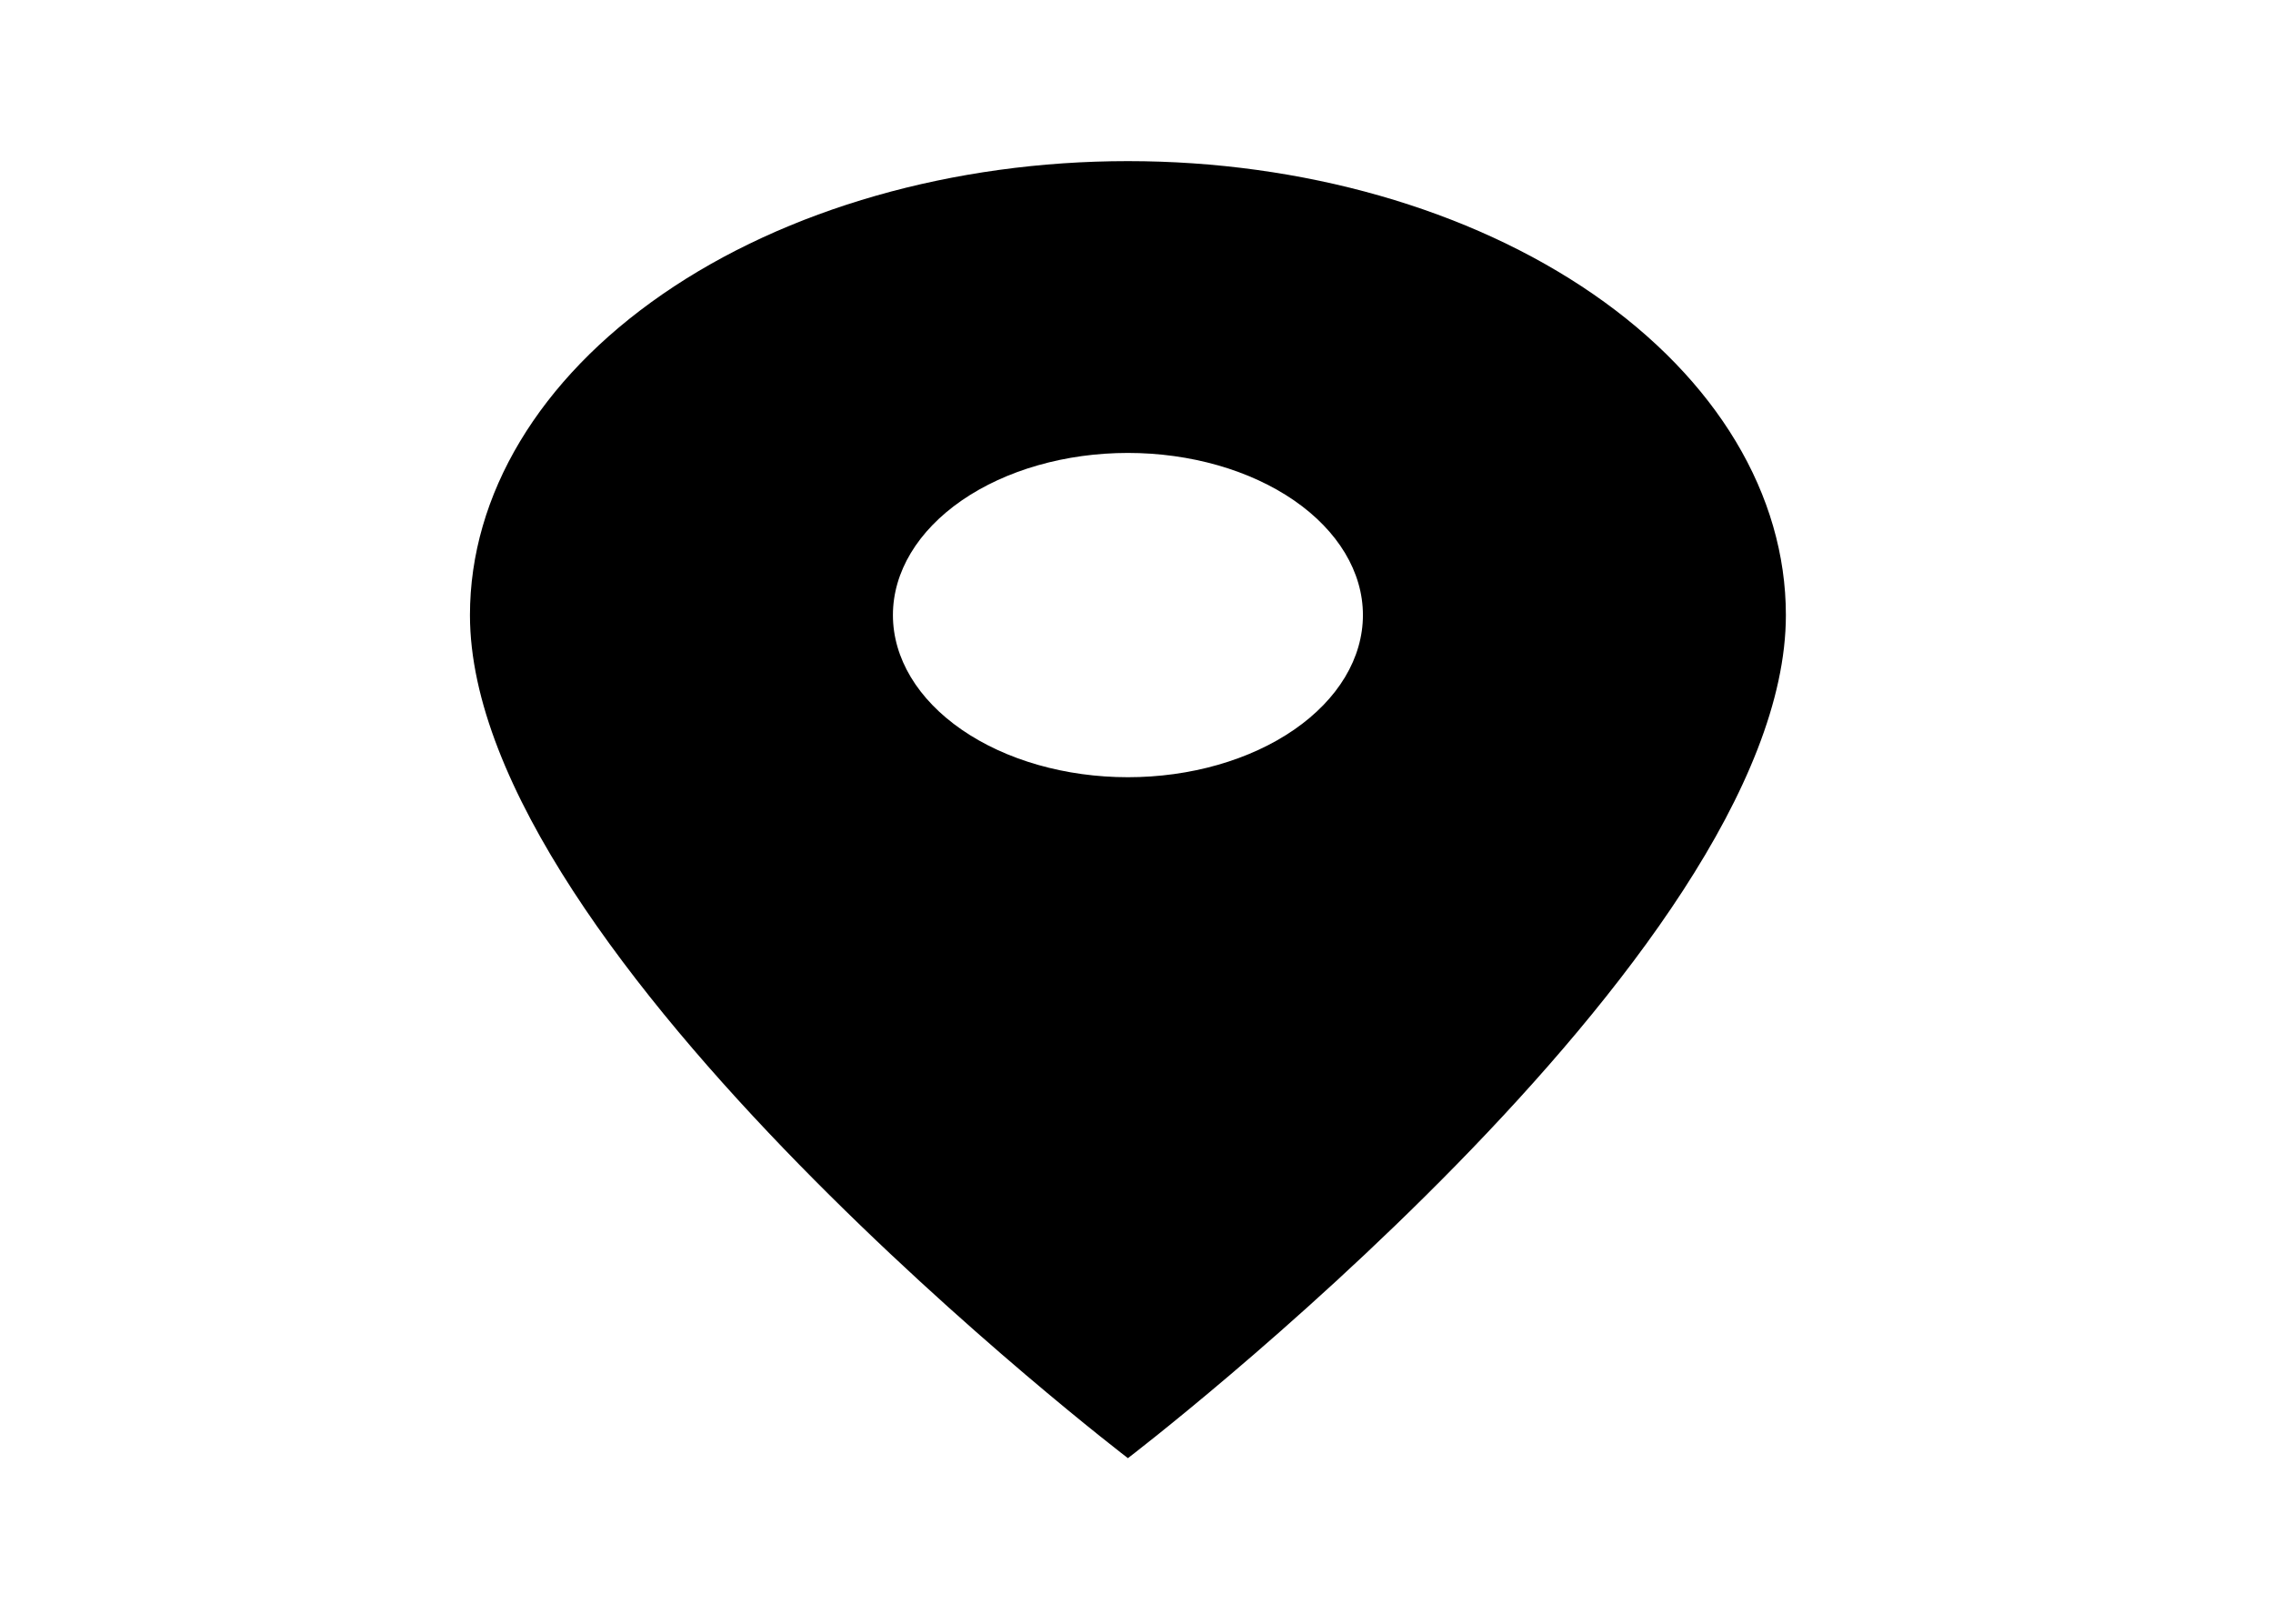 <svg width="49" height="35" viewBox="0 0 49 35" fill="none" xmlns="http://www.w3.org/2000/svg">
<path d="M24.315 16.753C22.971 16.753 21.683 16.385 20.733 15.729C19.783 15.074 19.249 14.185 19.249 13.258C19.249 12.331 19.783 11.443 20.733 10.787C21.683 10.132 22.971 9.763 24.315 9.763C25.658 9.763 26.947 10.132 27.897 10.787C28.847 11.443 29.381 12.331 29.381 13.258C29.381 13.717 29.25 14.172 28.995 14.596C28.74 15.02 28.367 15.405 27.897 15.729C27.426 16.054 26.868 16.311 26.253 16.487C25.639 16.663 24.98 16.753 24.315 16.753ZM24.315 3.473C20.553 3.473 16.945 4.504 14.286 6.339C11.626 8.174 10.131 10.663 10.131 13.258C10.131 20.597 24.315 31.431 24.315 31.431C24.315 31.431 38.499 20.597 38.499 13.258C38.499 10.663 37.004 8.174 34.344 6.339C31.684 4.504 28.077 3.473 24.315 3.473Z" fill="black"/>
</svg>
